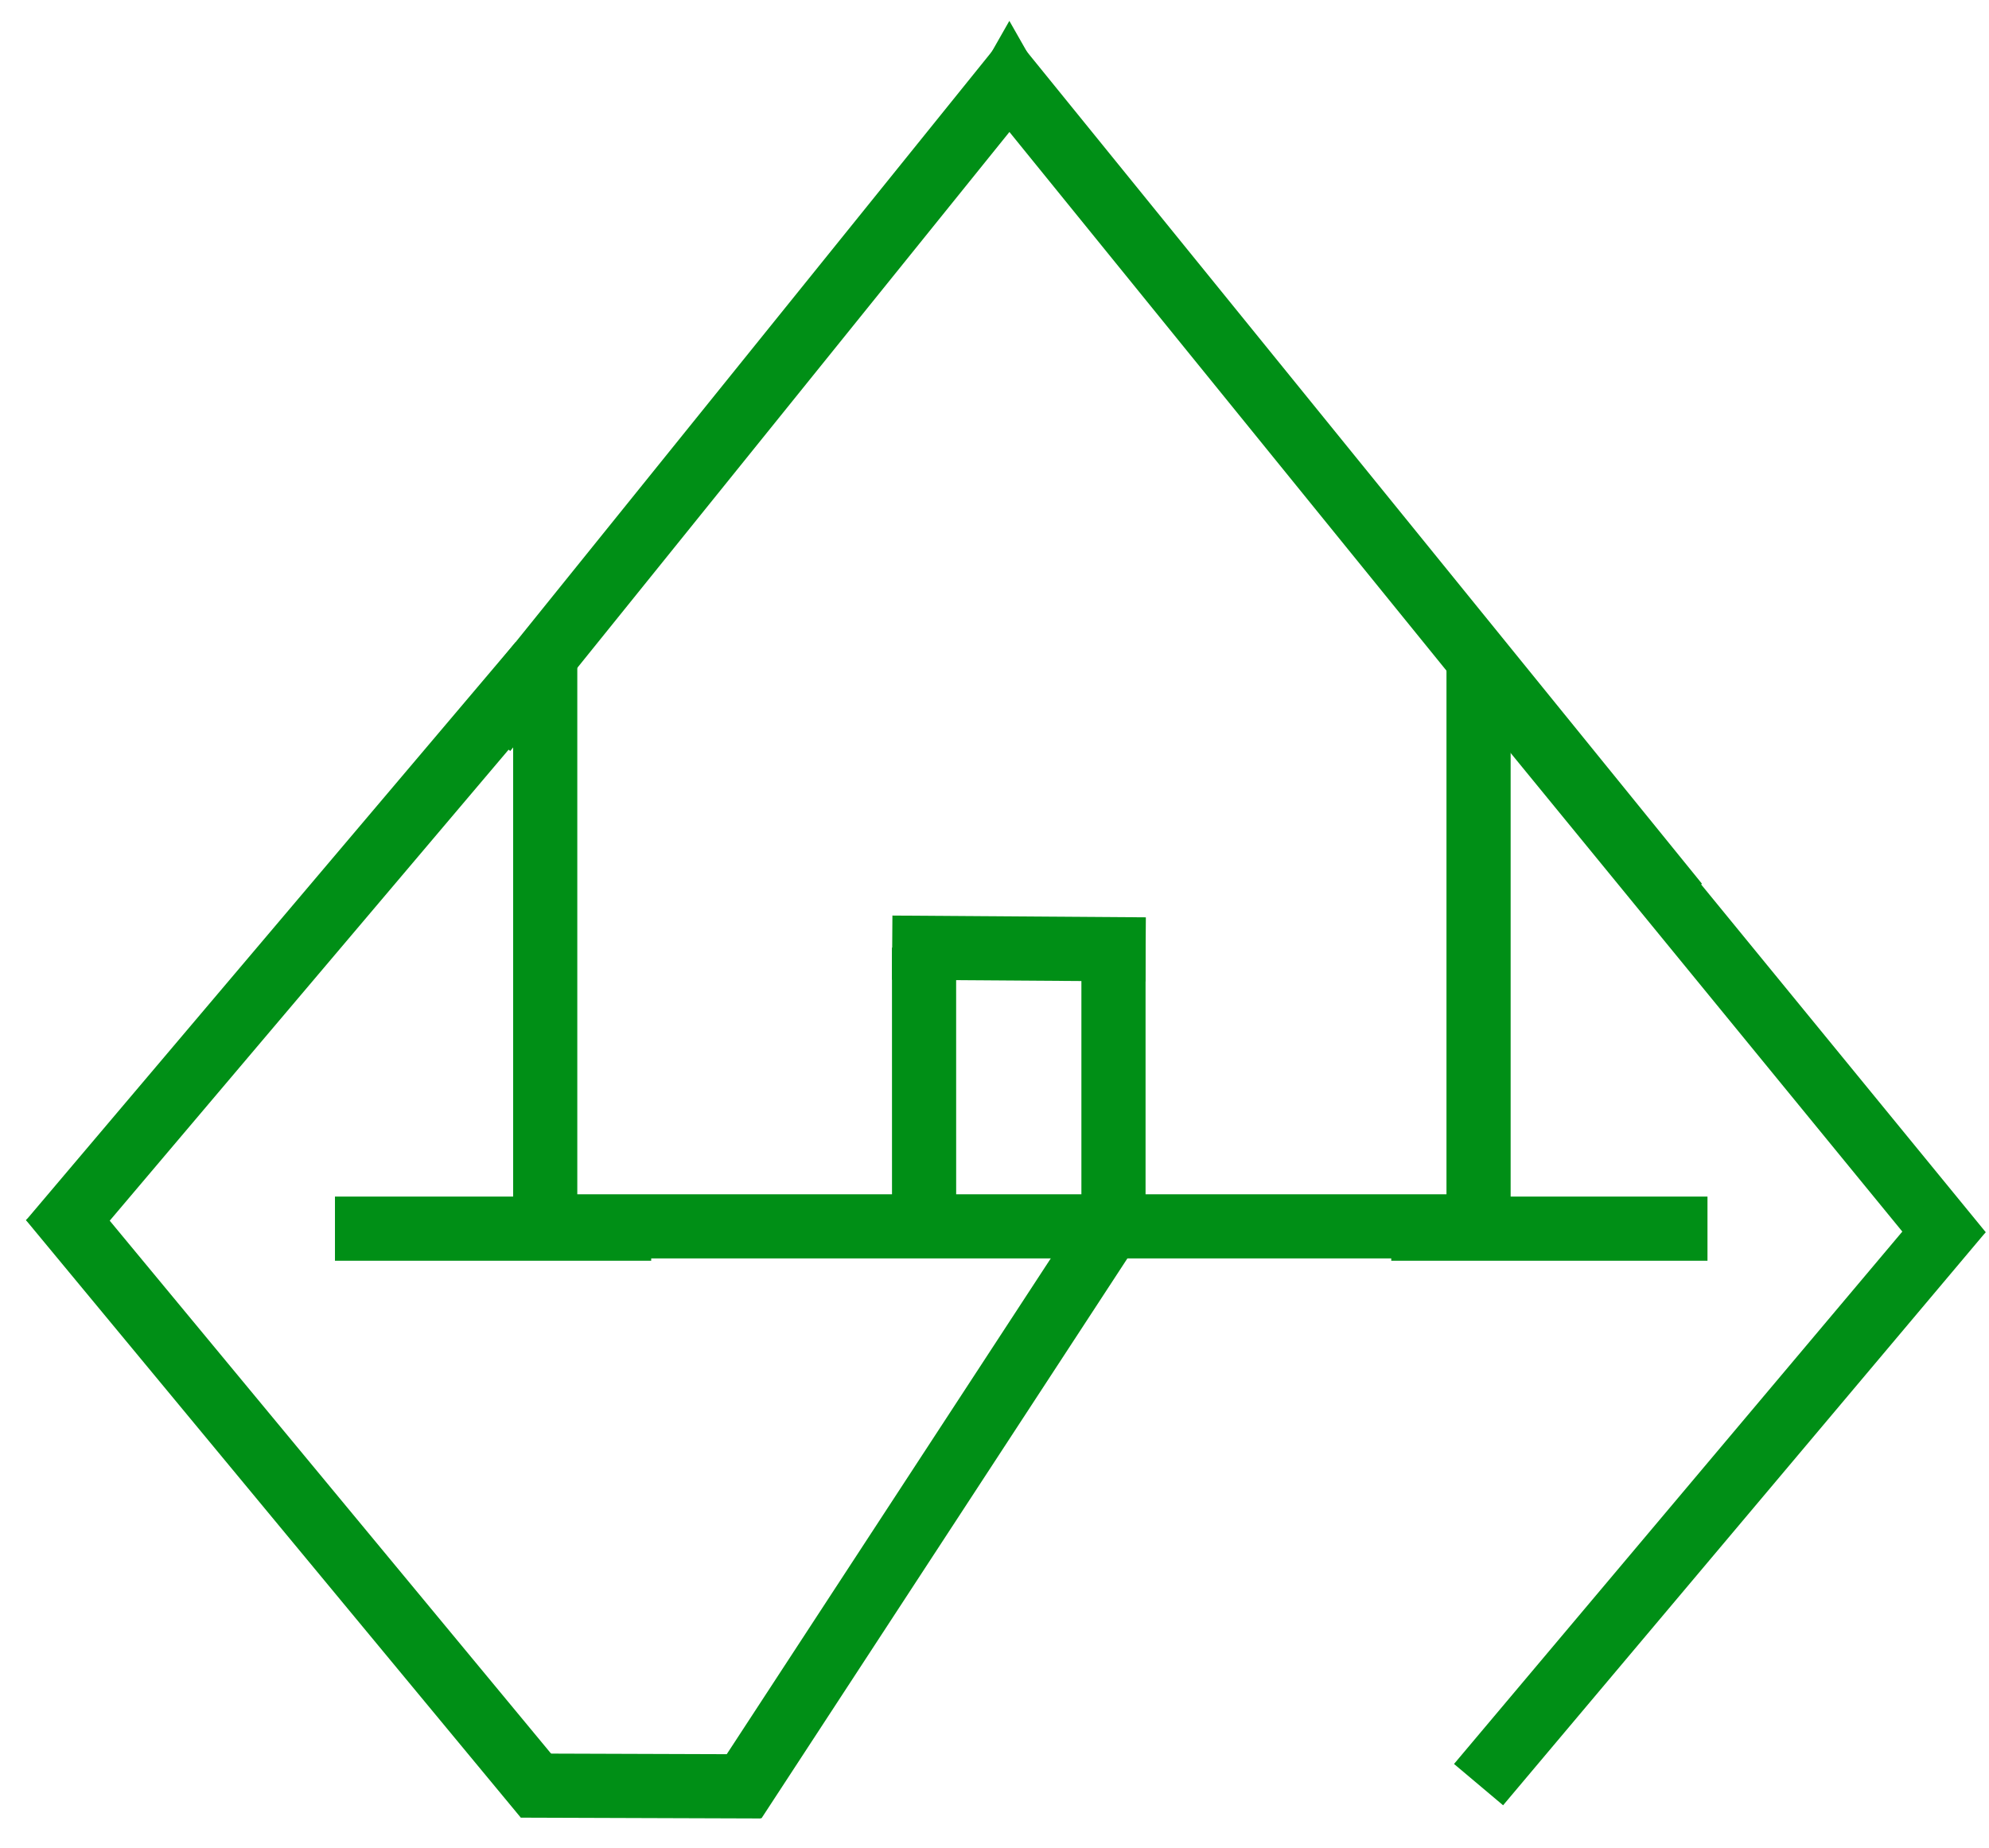 <?xml version="1.0" encoding="UTF-8"?>
<!DOCTYPE svg PUBLIC "-//W3C//DTD SVG 1.1//EN" "http://www.w3.org/Graphics/SVG/1.1/DTD/svg11.dtd">
<svg version="1.1" xmlns="http://www.w3.org/2000/svg" xmlns:xlink="http://www.w3.org/1999/xlink" x="0" y="0" width="155" height="144" viewBox="0, 0, 155, 144">
  <g id="Layer_1">
    <path d="M493.342,931.59 L538.556,930.607" fill-opacity="0" stroke="#008F16" stroke-width="3.5" stroke-linejoin="round" stroke-miterlimit="1"/>
    <path d="M312.388,930.768 L360.388,929.784" fill-opacity="0" stroke="#008F16" stroke-width="3.5" stroke-linejoin="round" stroke-miterlimit="1"/>
    <path d="M26.103,95.756 L50.747,95.756" fill-opacity="0" stroke="#008F16" stroke-width="5" stroke-linejoin="round" stroke-miterlimit="1"/>
    <path d="M108.418,95.756 L133.062,95.756" fill-opacity="0" stroke="#008F16" stroke-width="5" stroke-linejoin="round" stroke-miterlimit="1"/>
    <path d="M69.527,73.855 L89.277,73.993" fill-opacity="0" stroke="#008F16" stroke-width="5" stroke-linejoin="round" stroke-miterlimit="1"/>
    <path d="M115.517,52.044 L152.812,97.618" fill-opacity="0" stroke="#008F16" stroke-width="5" stroke-linejoin="round" stroke-miterlimit="1"/>
    <path d="M115.222,139.086 L152.812,94.443" fill-opacity="0" stroke="#008F16" stroke-width="5" stroke-linejoin="round" stroke-miterlimit="1"/>
    <path d="M3.943,93.492 L42.488,140.038" fill-opacity="0" stroke="#008F16" stroke-width="5" stroke-linejoin="round" stroke-miterlimit="1"/>
    <path d="M3.943,96.708 L42.078,51.672" fill-opacity="0" stroke="#008F16" stroke-width="5" stroke-linejoin="round" stroke-miterlimit="1"/>
    <path d="M37.817,56.96 L79.452,5.325" fill-opacity="0" stroke="#008F16" stroke-width="5" stroke-linejoin="round" stroke-miterlimit="1"/>
    <path d="M77.858,5.325 L130.689,70.449" fill-opacity="0" stroke="#008F16" stroke-width="5" stroke-linejoin="round" stroke-miterlimit="1"/>
    <path d="M72.013,95.94 L72.01,73.855" fill-opacity="0" stroke="#008F16" stroke-width="5" stroke-linejoin="round" stroke-miterlimit="1"/>
    <path d="M86.772,95.756 L86.772,73.314" fill-opacity="0" stroke="#008F16" stroke-width="5" stroke-linejoin="round" stroke-miterlimit="1"/>
    <path d="M57.25,140.343 L86.772,95.166" fill-opacity="0" stroke="#008F16" stroke-width="5" stroke-linejoin="round" stroke-miterlimit="1"/>
    <path d="M40.576,139.161 L59.309,139.224" fill-opacity="0" stroke="#008F16" stroke-width="5" stroke-linejoin="round" stroke-miterlimit="1"/>
    <path d="M78.13,7.609 L78.658,6.681 L79.186,7.609 z" fill-opacity="0" stroke="#008F16" stroke-width="5"/>
    <path d="M115.222,51.823 L115.222,95.577 L42.488,95.577 L42.488,51.161" fill-opacity="0" stroke="#008F16" stroke-width="5" stroke-linejoin="round" stroke-miterlimit="1"/>
  </g>
</svg>
